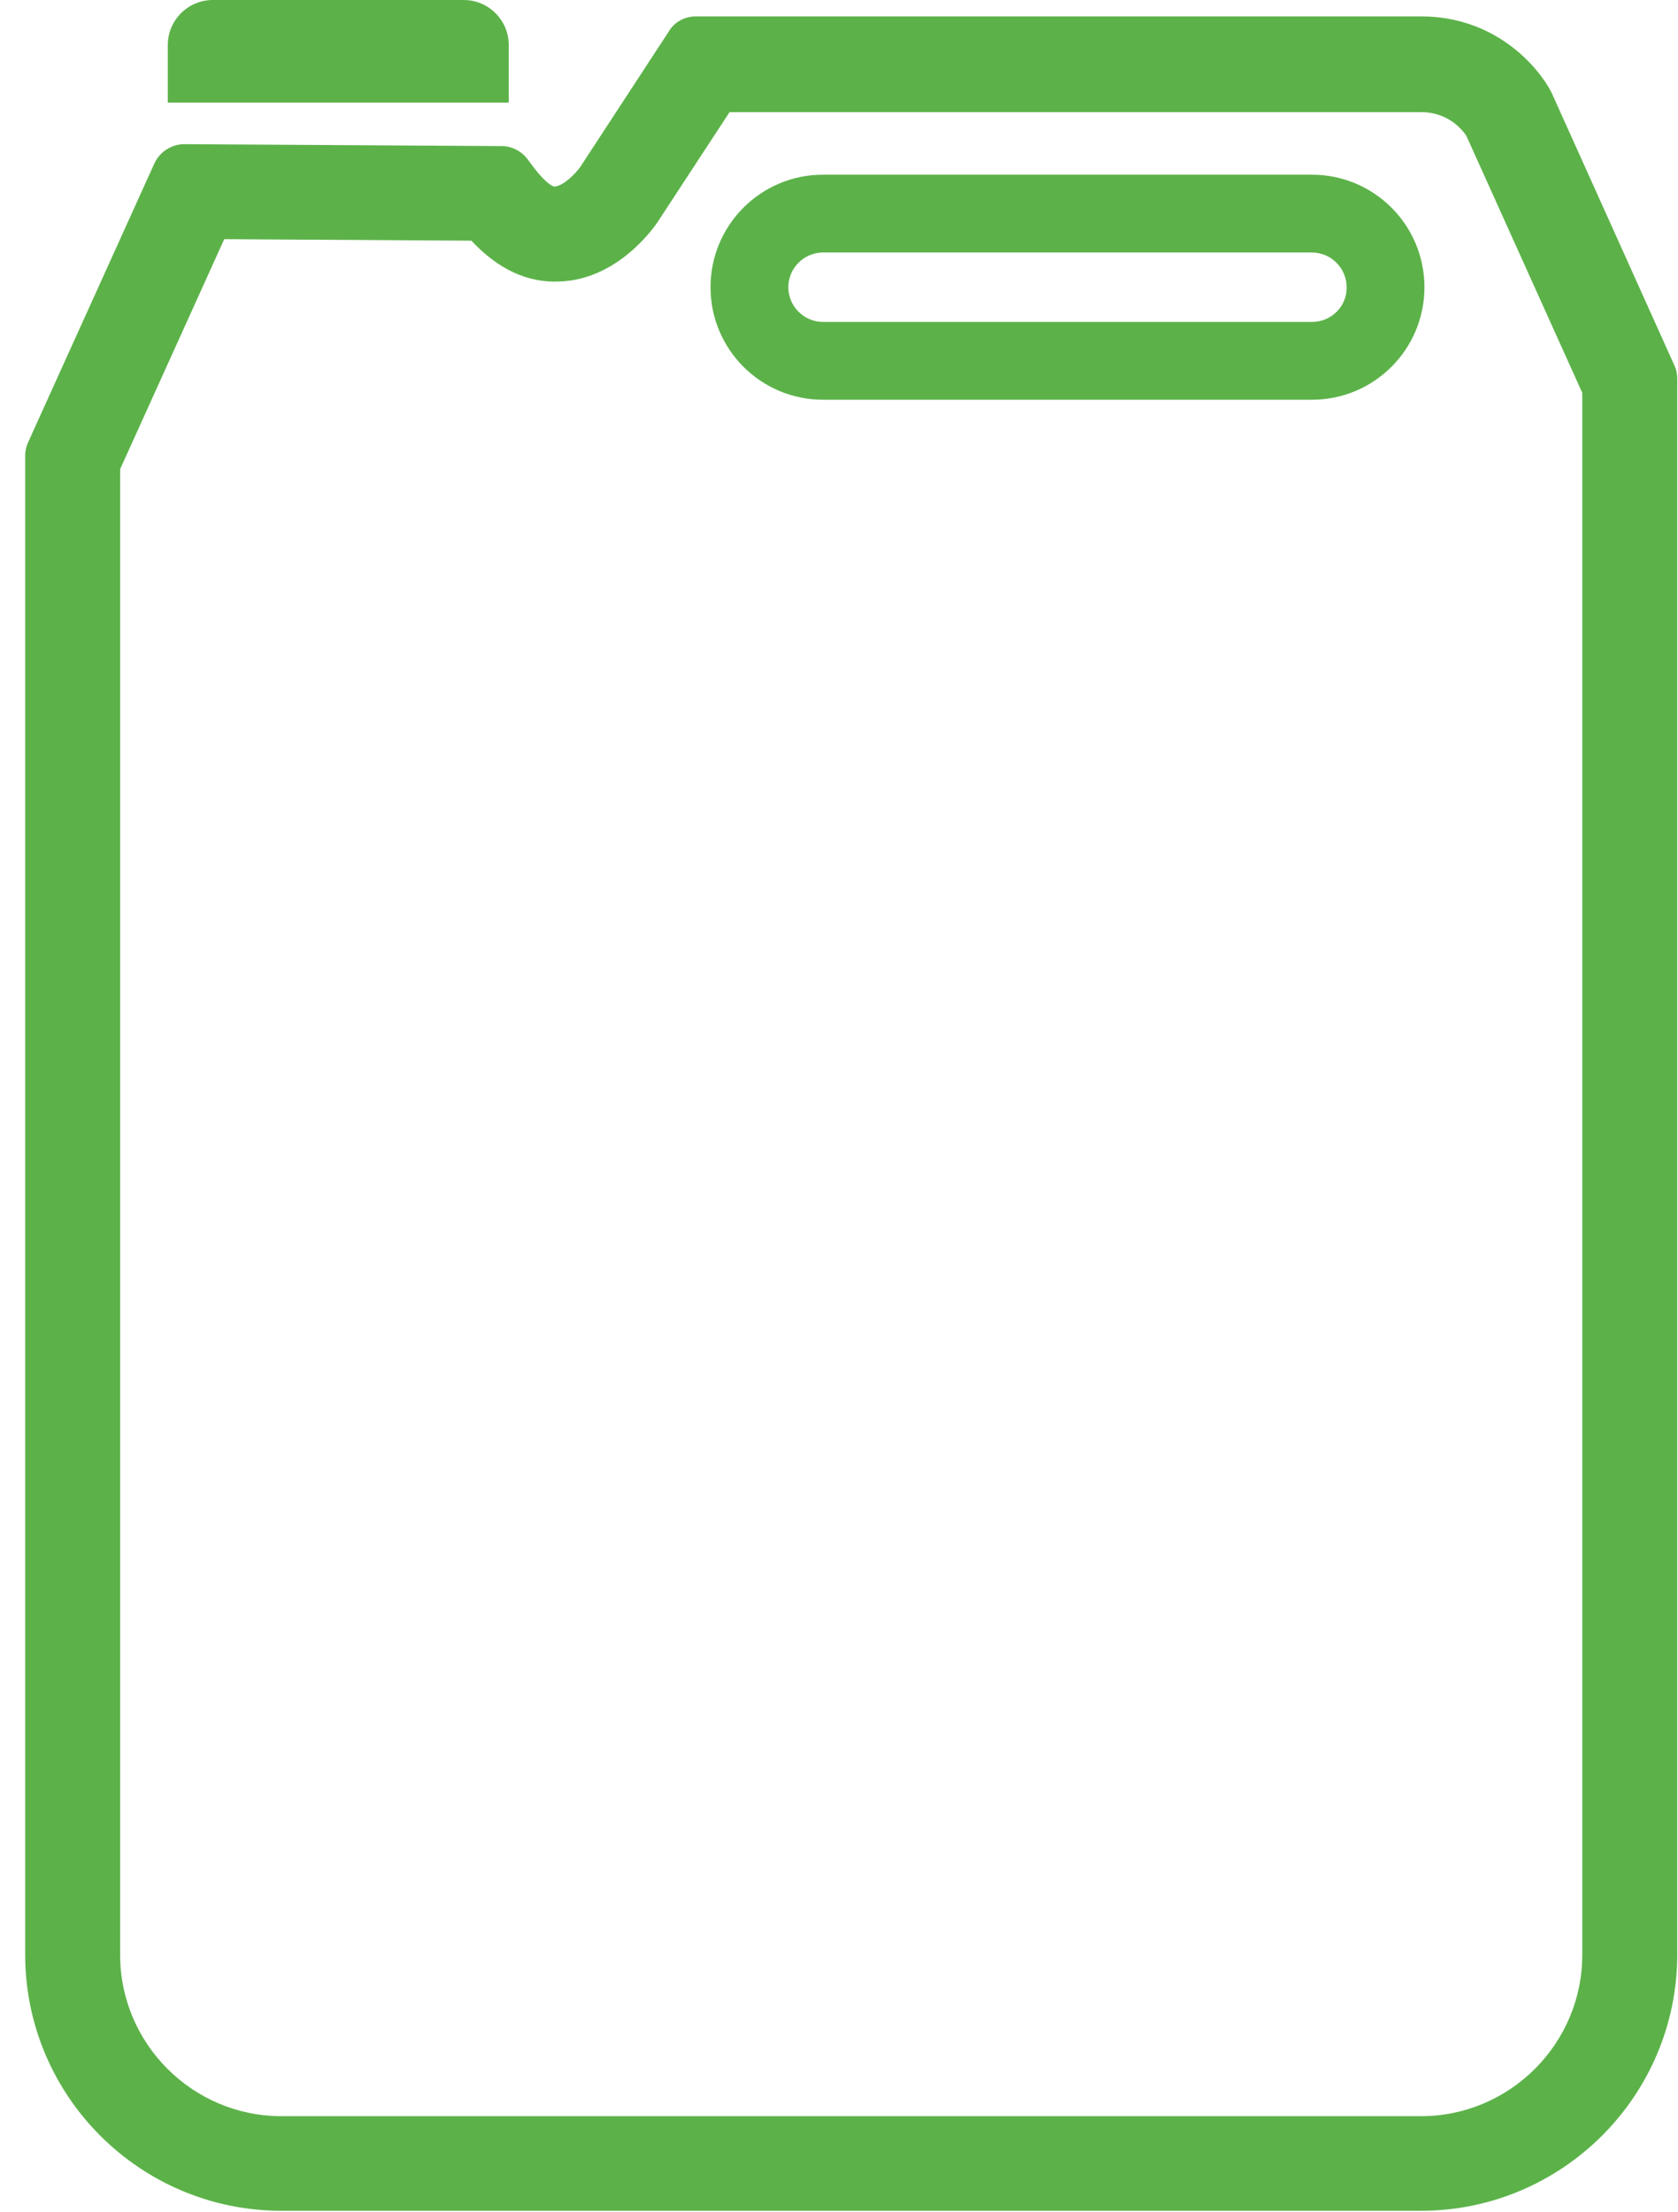 <?xml version="1.0" encoding="UTF-8"?> <svg xmlns="http://www.w3.org/2000/svg" width="44" height="58" viewBox="0 0 44 58" fill="none"><path d="M43.91 9.59L40.69 2.44C40.31 1.69 39.16 0.43 37.27 0.43H18.25C17.96 0.43 17.69 0.57 17.54 0.82L15.22 4.37C15.08 4.57 14.77 4.87 14.55 4.89C14.56 4.9 14.38 4.91 13.95 4.33L13.83 4.17C13.67 3.96 13.42 3.83 13.15 3.83L4.83 3.78C4.5 3.78 4.19 3.98 4.05 4.28L0.74 11.59C0.69 11.7 0.66 11.82 0.66 11.94V51.24C0.66 54.95 3.67 57.96 7.38 57.96H37.26C40.96 57.96 43.98 54.95 43.98 51.24V9.94C43.98 9.82 43.96 9.7 43.91 9.59ZM41.49 10.3V51.25C41.49 53.58 39.59 55.48 37.26 55.48H7.38C5.05 55.48 3.15 53.58 3.15 51.25V12.3L5.88 6.27L12.36 6.31C13.07 7.07 13.85 7.42 14.67 7.38C16.28 7.33 17.26 5.81 17.29 5.75L19.13 2.94H37.26C38.06 2.94 38.42 3.52 38.45 3.56L41.49 10.3Z" fill="#5CB249"></path><path d="M34.401 4.58H21.581C19.951 4.58 18.631 5.9 18.631 7.53C18.631 9.16 19.951 10.48 21.581 10.48H34.401C36.031 10.48 37.351 9.16 37.351 7.53C37.351 5.9 36.031 4.58 34.401 4.58ZM34.401 8.44H21.581C21.081 8.44 20.671 8.03 20.671 7.53C20.671 7.03 21.081 6.62 21.581 6.62H34.401C34.901 6.62 35.311 7.03 35.311 7.53C35.321 8.03 34.911 8.44 34.401 8.44Z" fill="#5CB249"></path><path d="M13.34 1.42V1.3V1.18C13.34 0.53 12.81 0 12.16 0H5.58C4.93 0 4.4 0.53 4.4 1.18V1.3V1.42V2.69H13.34V1.42Z" fill="#5CB249"></path></svg> 